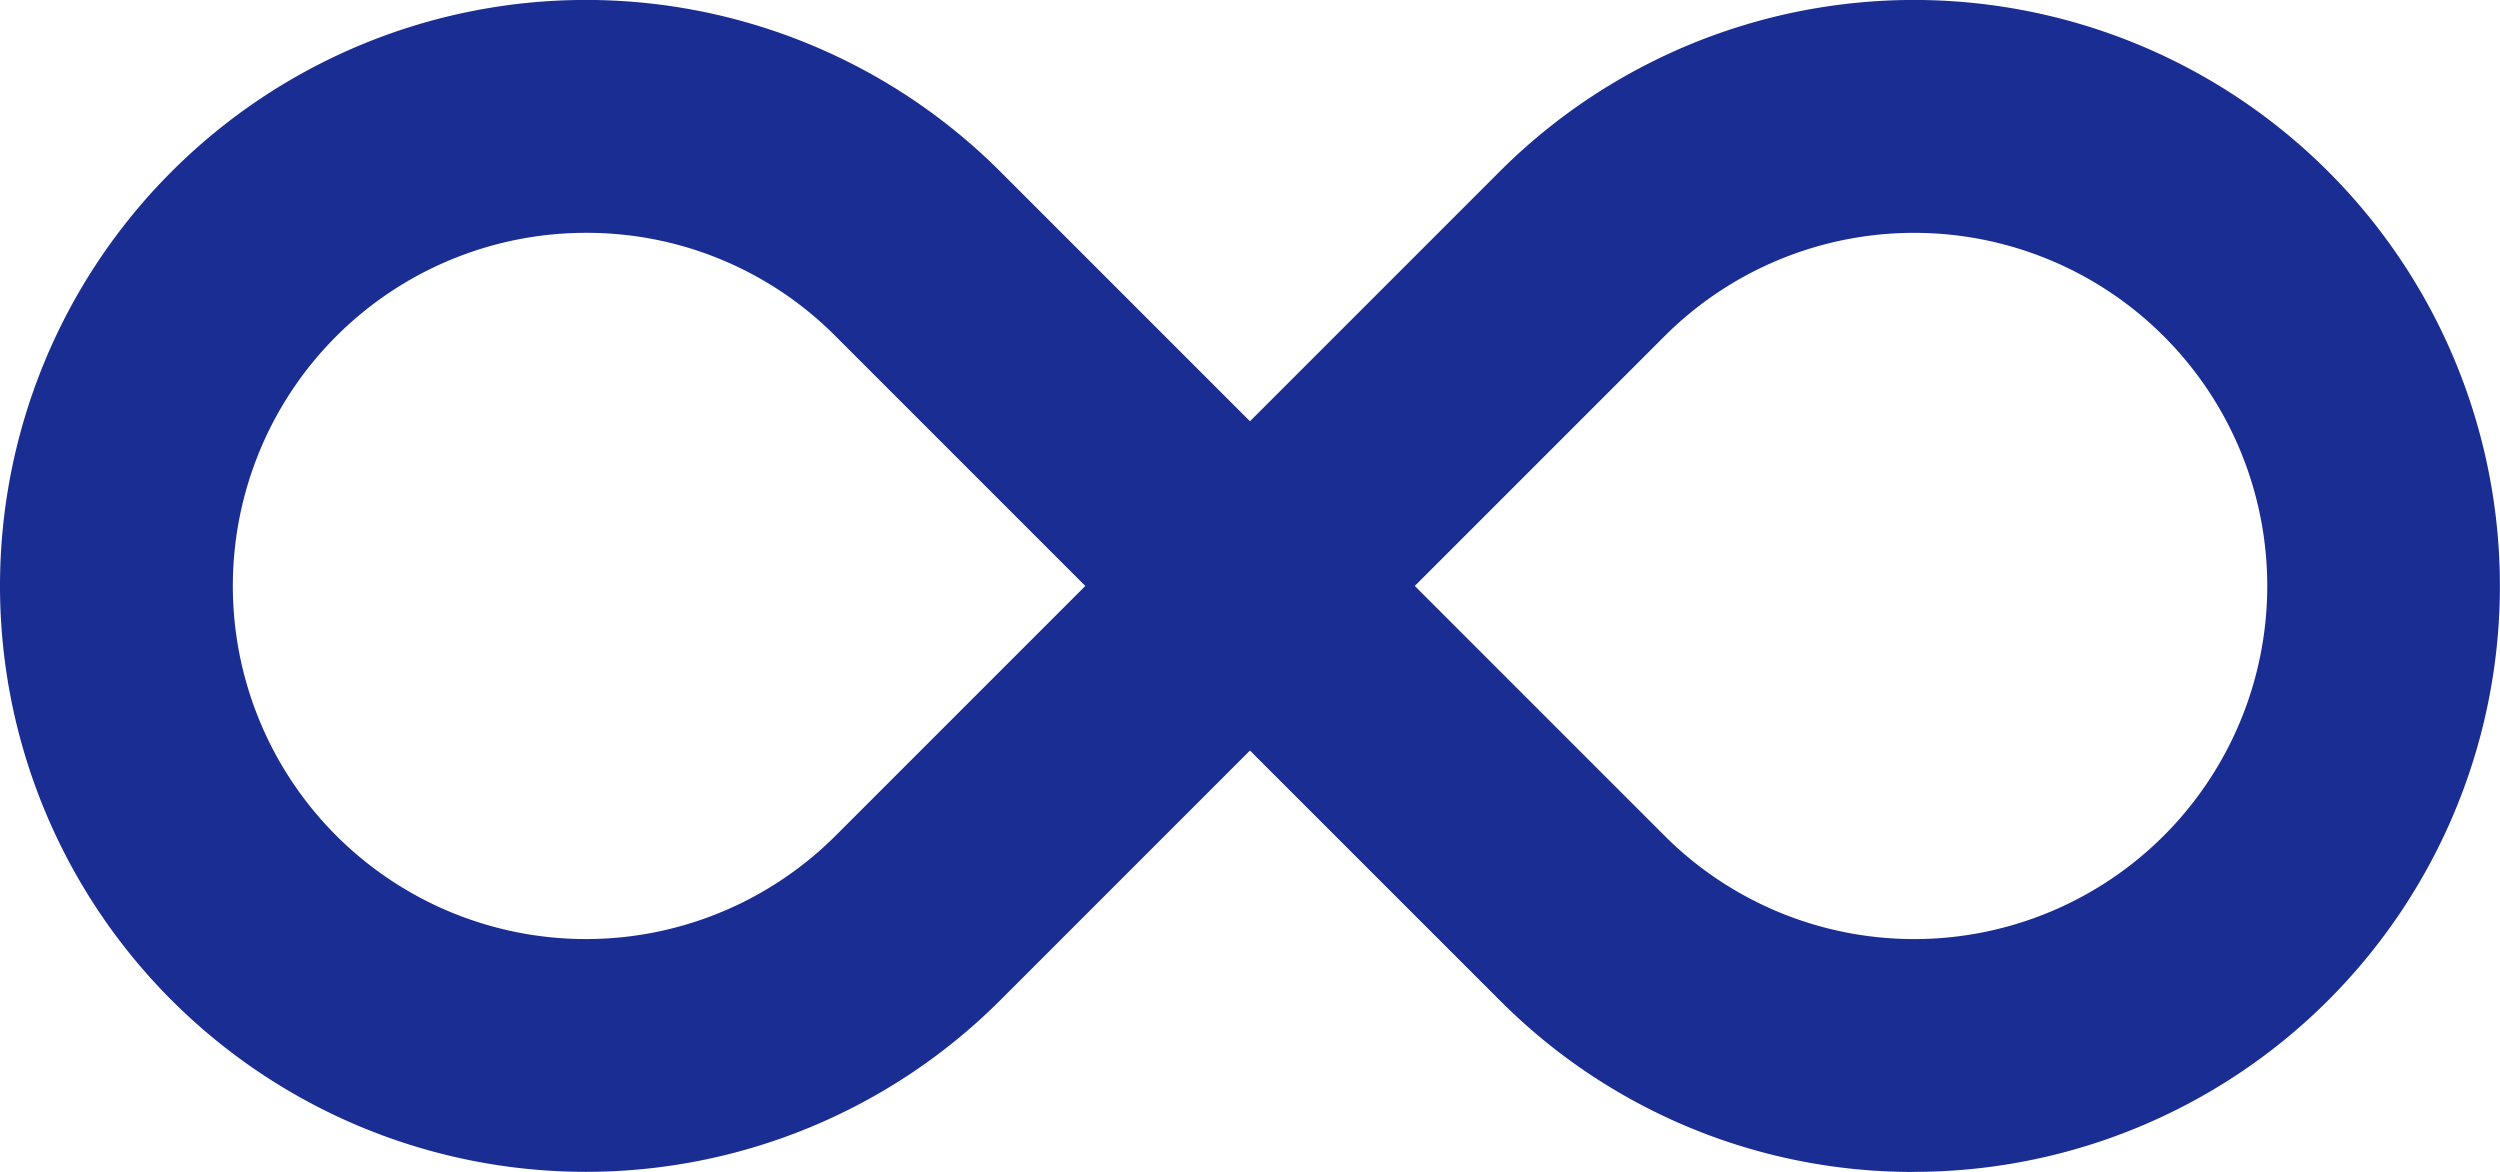 <svg xmlns="http://www.w3.org/2000/svg" width="65.68" height="30.789" viewBox="0 0 65.68 30.789"><path d="M52.856,40.911A15.292,15.292,0,0,1,41.971,36.4l-6.561-6.56-6.56,6.56a15.394,15.394,0,1,1,0-21.771l6.56,6.56,6.56-6.56a15.394,15.394,0,1,1,10.885,26.28ZM46.3,32.077a9.277,9.277,0,1,0,0-13.121l-6.56,6.56,6.56,6.561ZM17.965,16.239a9.277,9.277,0,1,0,6.56,15.837l6.56-6.56-6.56-6.56A9.215,9.215,0,0,0,17.965,16.239Z" transform="translate(-2.571 -10.122)" fill="#1a2d93"/></svg>